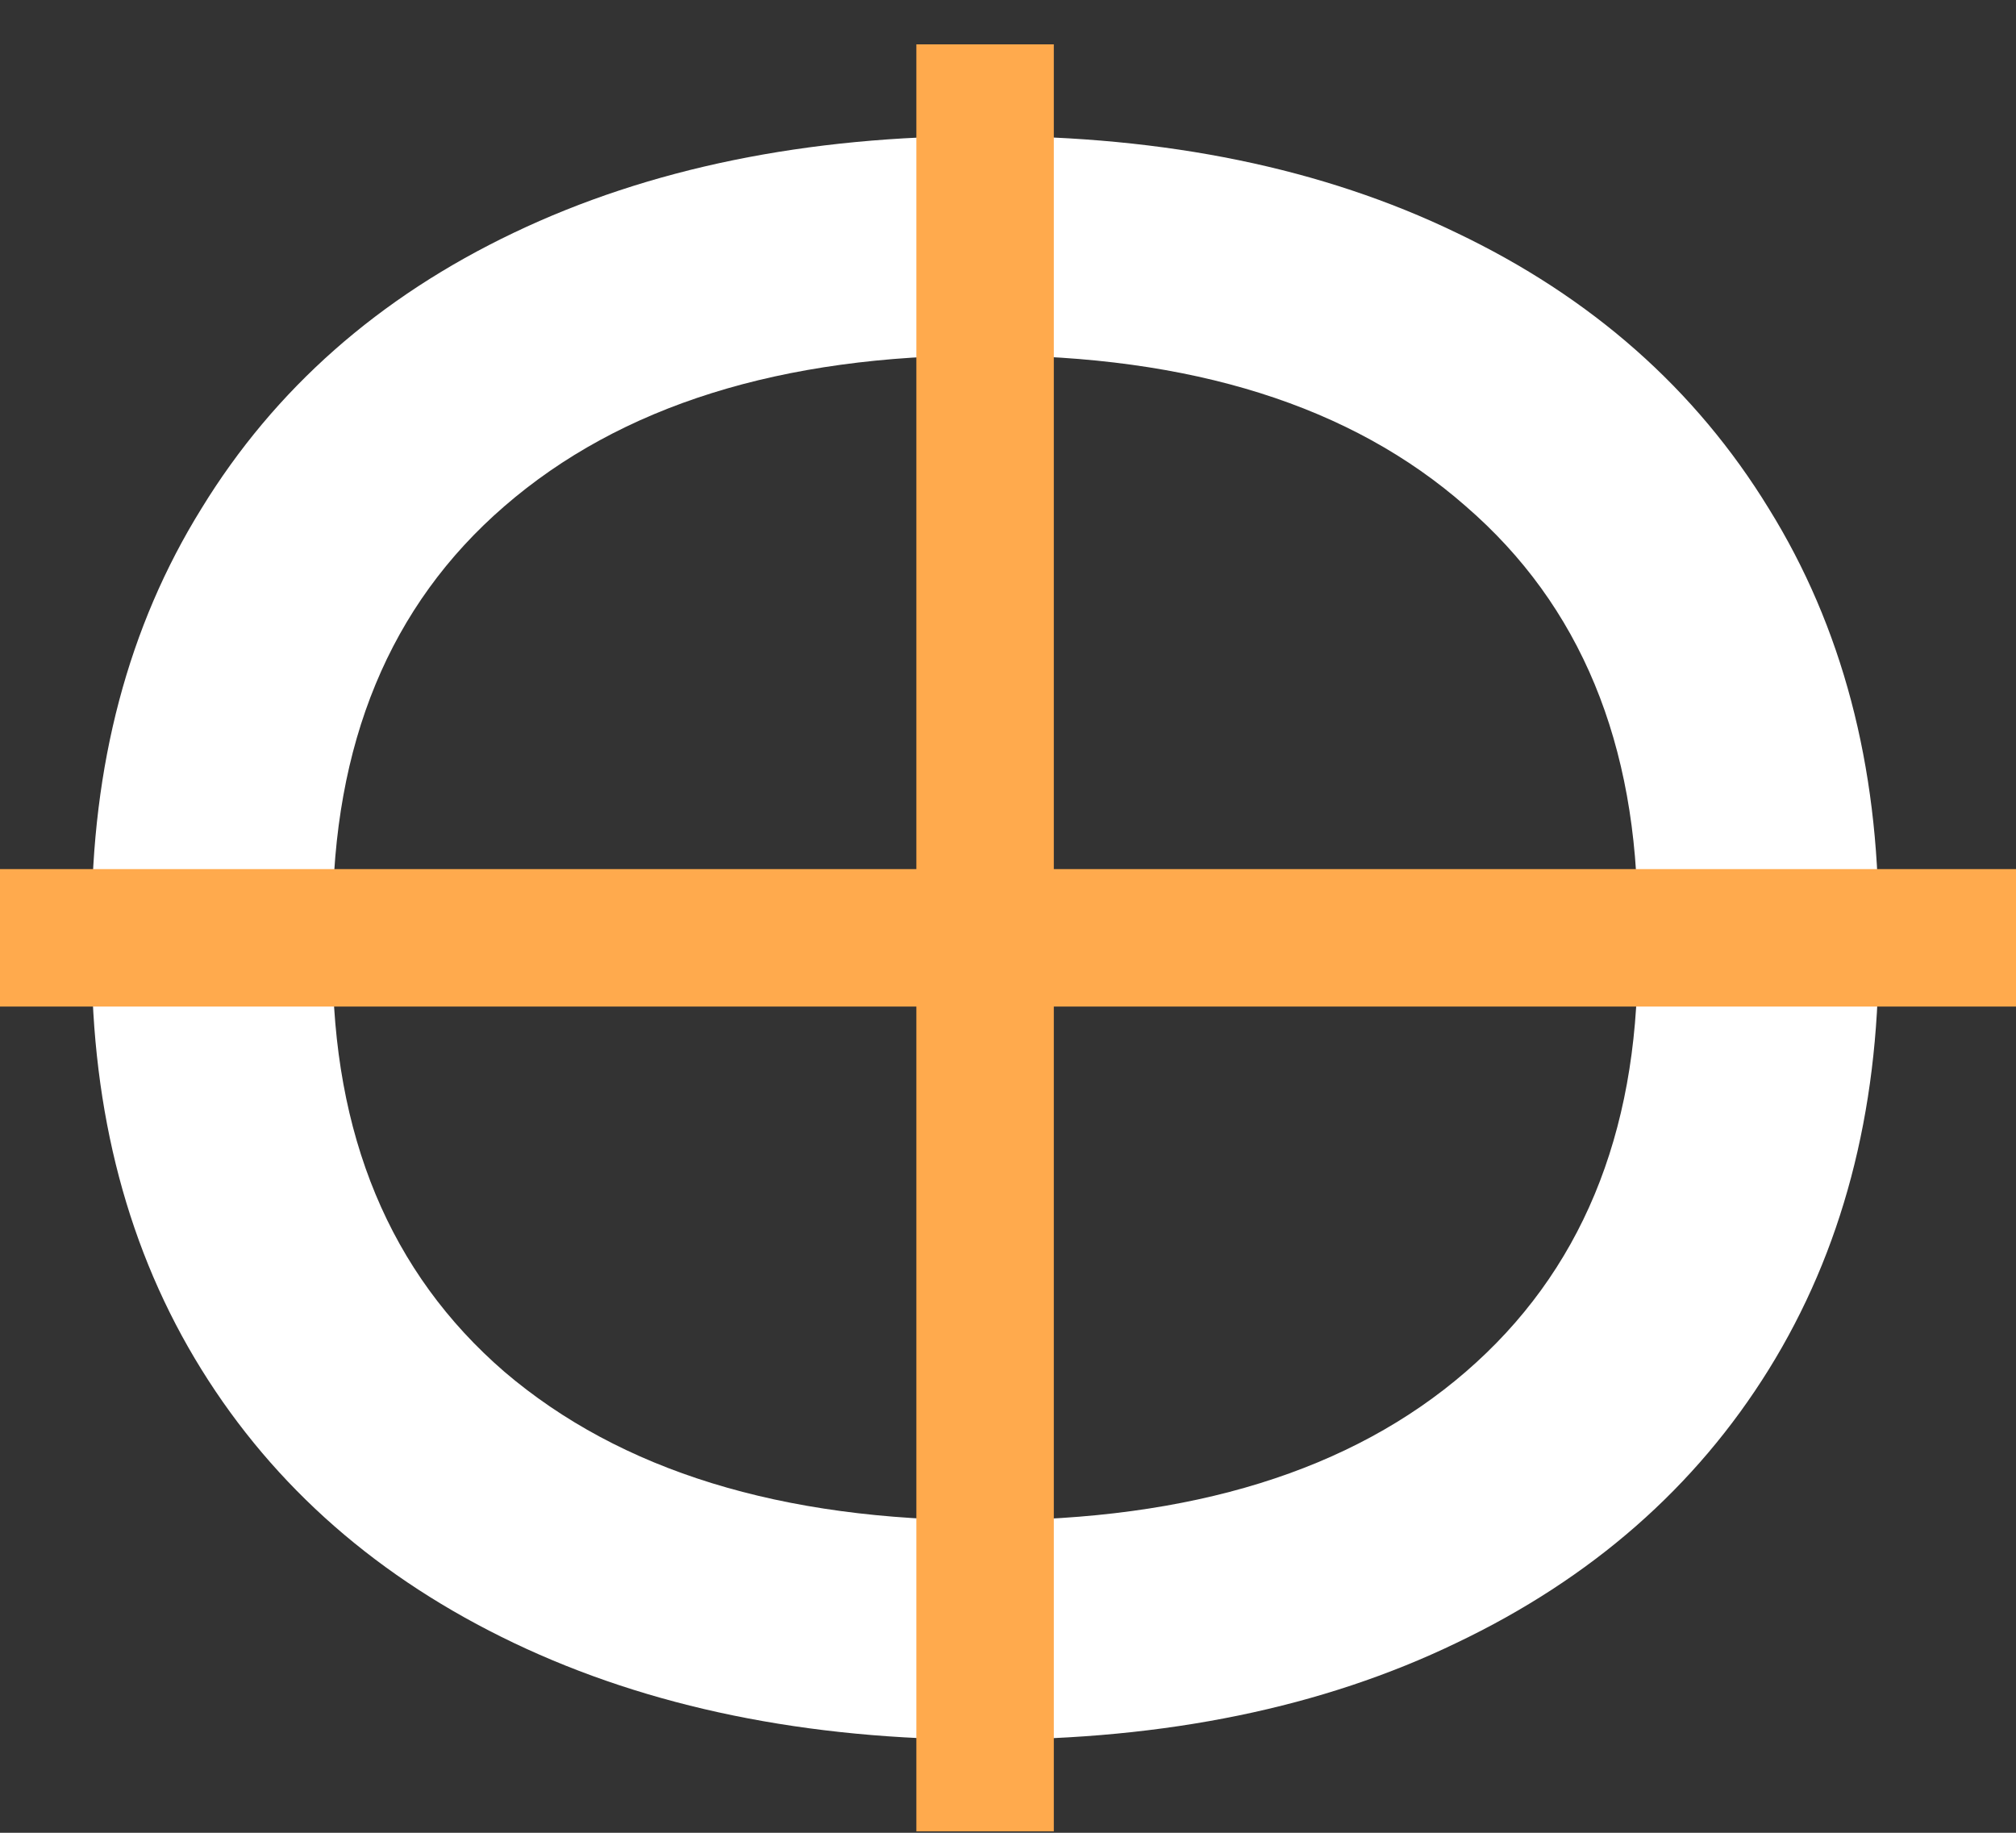 <?xml version="1.0" encoding="UTF-8"?> <svg xmlns="http://www.w3.org/2000/svg" width="44" height="40" viewBox="0 0 44 40" fill="none"><rect x="0" y="0" width="44" height="40" fill="#333333" stroke="none"/> <path d="M21.526 37.968C17.604 37.968 14.167 37.264 11.217 35.858C8.266 34.451 5.992 32.46 4.396 29.887C2.799 27.313 2 24.294 2 20.828V20.159C2 16.693 2.799 13.674 4.396 11.1C5.992 8.492 8.266 6.485 11.217 5.078C14.167 3.671 17.604 2.968 21.526 2.968C25.449 2.968 28.868 3.671 31.784 5.078C34.735 6.485 37.008 8.492 38.605 11.1C40.202 13.674 41.001 16.693 41.001 20.159V20.828C41.001 24.294 40.202 27.313 38.605 29.887C37.008 32.46 34.735 34.451 31.784 35.858C28.868 37.264 25.449 37.968 21.526 37.968ZM21.526 33.181C26.005 33.181 29.493 32.1 31.992 29.938C34.492 27.777 35.742 24.774 35.742 20.931V20.108C35.742 16.23 34.492 13.21 31.992 11.049C29.493 8.853 26.005 7.755 21.526 7.755C17.049 7.755 13.543 8.853 11.008 11.049C8.509 13.21 7.26 16.23 7.26 20.108V20.931C7.26 24.774 8.509 27.777 11.008 29.938C13.543 32.1 17.049 33.181 21.526 33.181Z" fill="white"></path> <path d="M44.001 18.968L44.001 21.968L0 21.968L0 18.968L44.001 18.968Z" fill="#FFAA4D"></path> <path d="M23 39.968L20 39.968L20 0.968L23 0.968L23 39.968Z" fill="#FFAA4D"></path> </svg> 